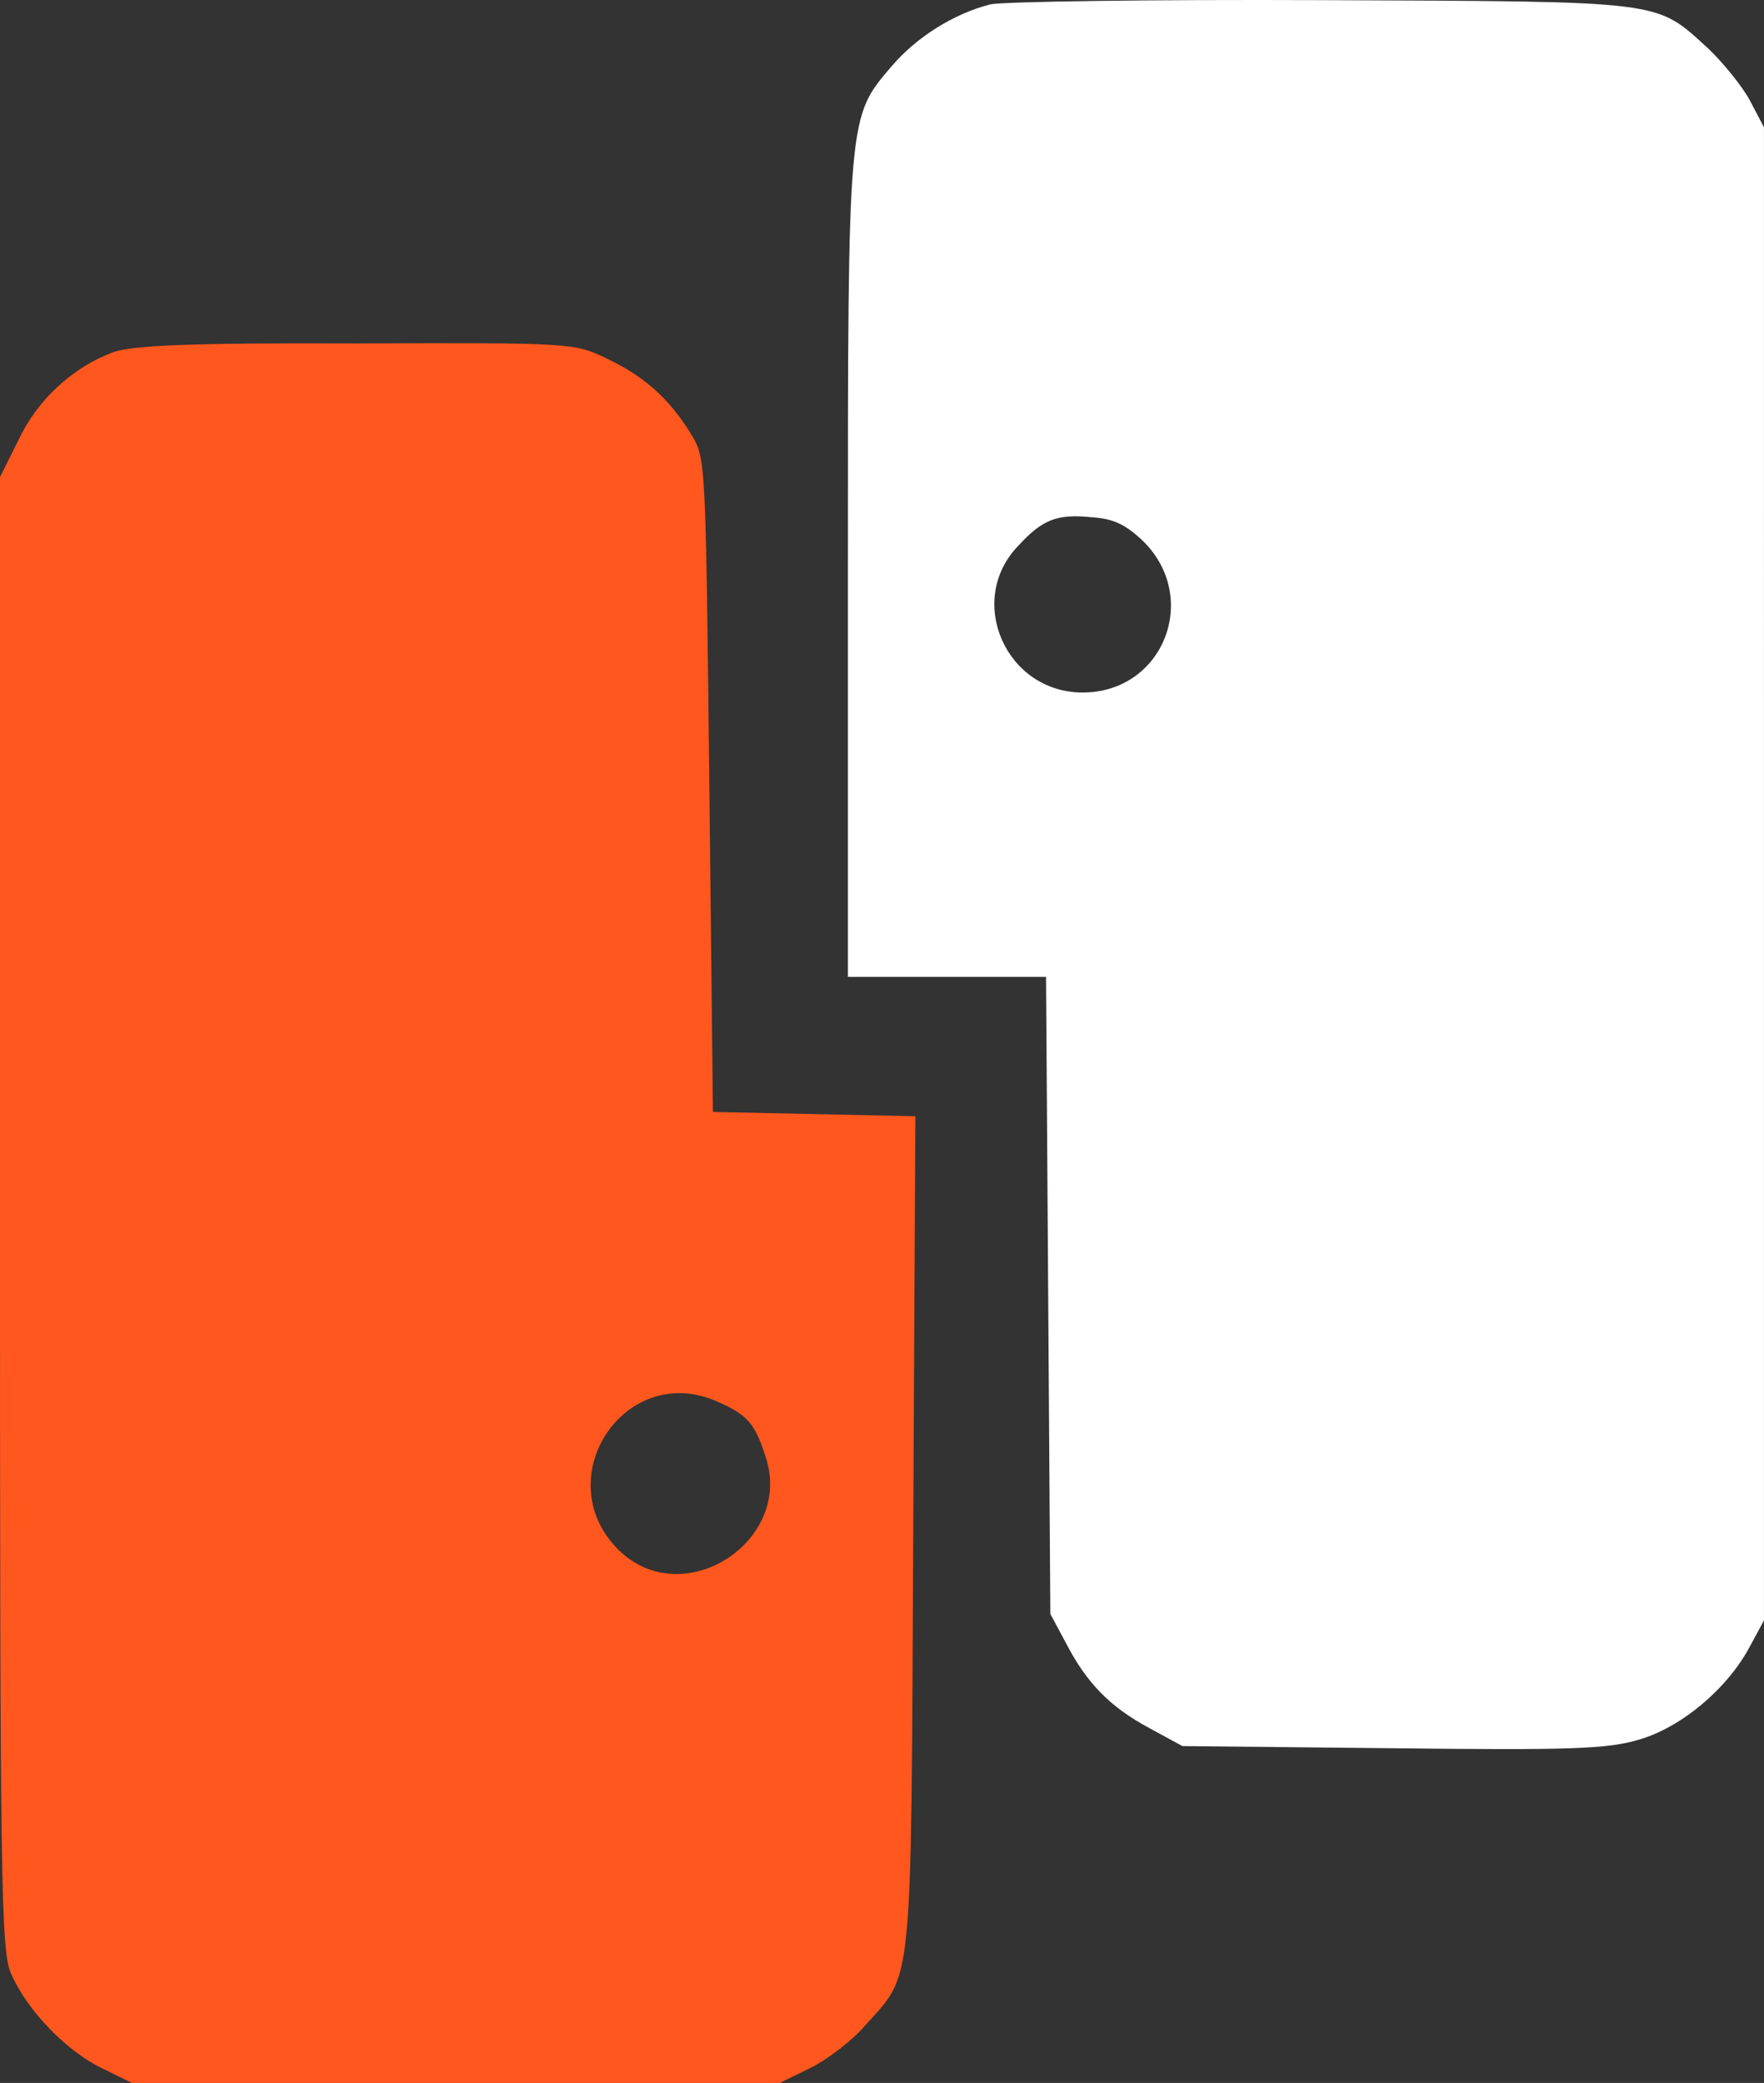 <svg xmlns="http://www.w3.org/2000/svg" id="Ebene_2" data-name="Ebene 2" viewBox="0 0 117.966 139.245"><rect x="0" y="0" width="117.966" height="139.245" fill="#333333" stroke="none"/><g id="Ebene_1-2" data-name="Ebene 1"><g><path d="M66.209.297c-2.449.624-4.945,2.209-6.578,4.129-2.929,3.409-2.929,3.169-2.929,33.56v27.319h13.251l.144,21.269.144,21.317,1.056,1.968c1.392,2.689,2.977,4.273,5.569,5.665l2.208,1.2,14.068.144c11.859.144,14.404.048,16.468-.576,2.833-.816,5.905-3.409,7.394-6.194l.96-1.776V8.508l-.96-1.825c-.528-.96-1.776-2.497-2.785-3.457C110.668.009,111.532.105,88.391.009c-11.475-.048-21.413.096-22.182.288h0ZM76.483,36.211c3.793,3.793,1.296,10.083-4.081,10.083-5.137,0-7.826-6.146-4.321-9.794,1.632-1.776,2.593-2.16,4.945-1.921,1.44.096,2.257.48,3.457,1.632h0Z" fill="#fff"></path><path d="M7.586,23.535c-2.689,1.008-5.041,3.121-6.338,5.857l-1.248,2.497v49.261c0,44.891.048,49.405.768,50.845,1.056,2.401,3.649,5.089,6.002,6.242l2.064,1.008h43.307l2.064-1.008c1.152-.576,2.785-1.825,3.649-2.833,3.217-3.601,3.073-1.873,3.217-32.888l.144-27.895-13.539-.288-.24-21.846c-.24-21.701-.24-21.846-1.2-23.43-1.488-2.449-3.217-3.937-5.665-5.089-2.16-1.056-2.401-1.056-16.804-1.008-11.283-.048-14.884.144-16.18.576h0ZM48.156,93.777c1.825.816,2.353,1.44,3.025,3.553,1.921,5.569-5.233,10.371-9.602,6.482-5.185-4.753.192-13.059,6.578-10.034h0Z" fill="#ff571d"></path></g></g></svg>